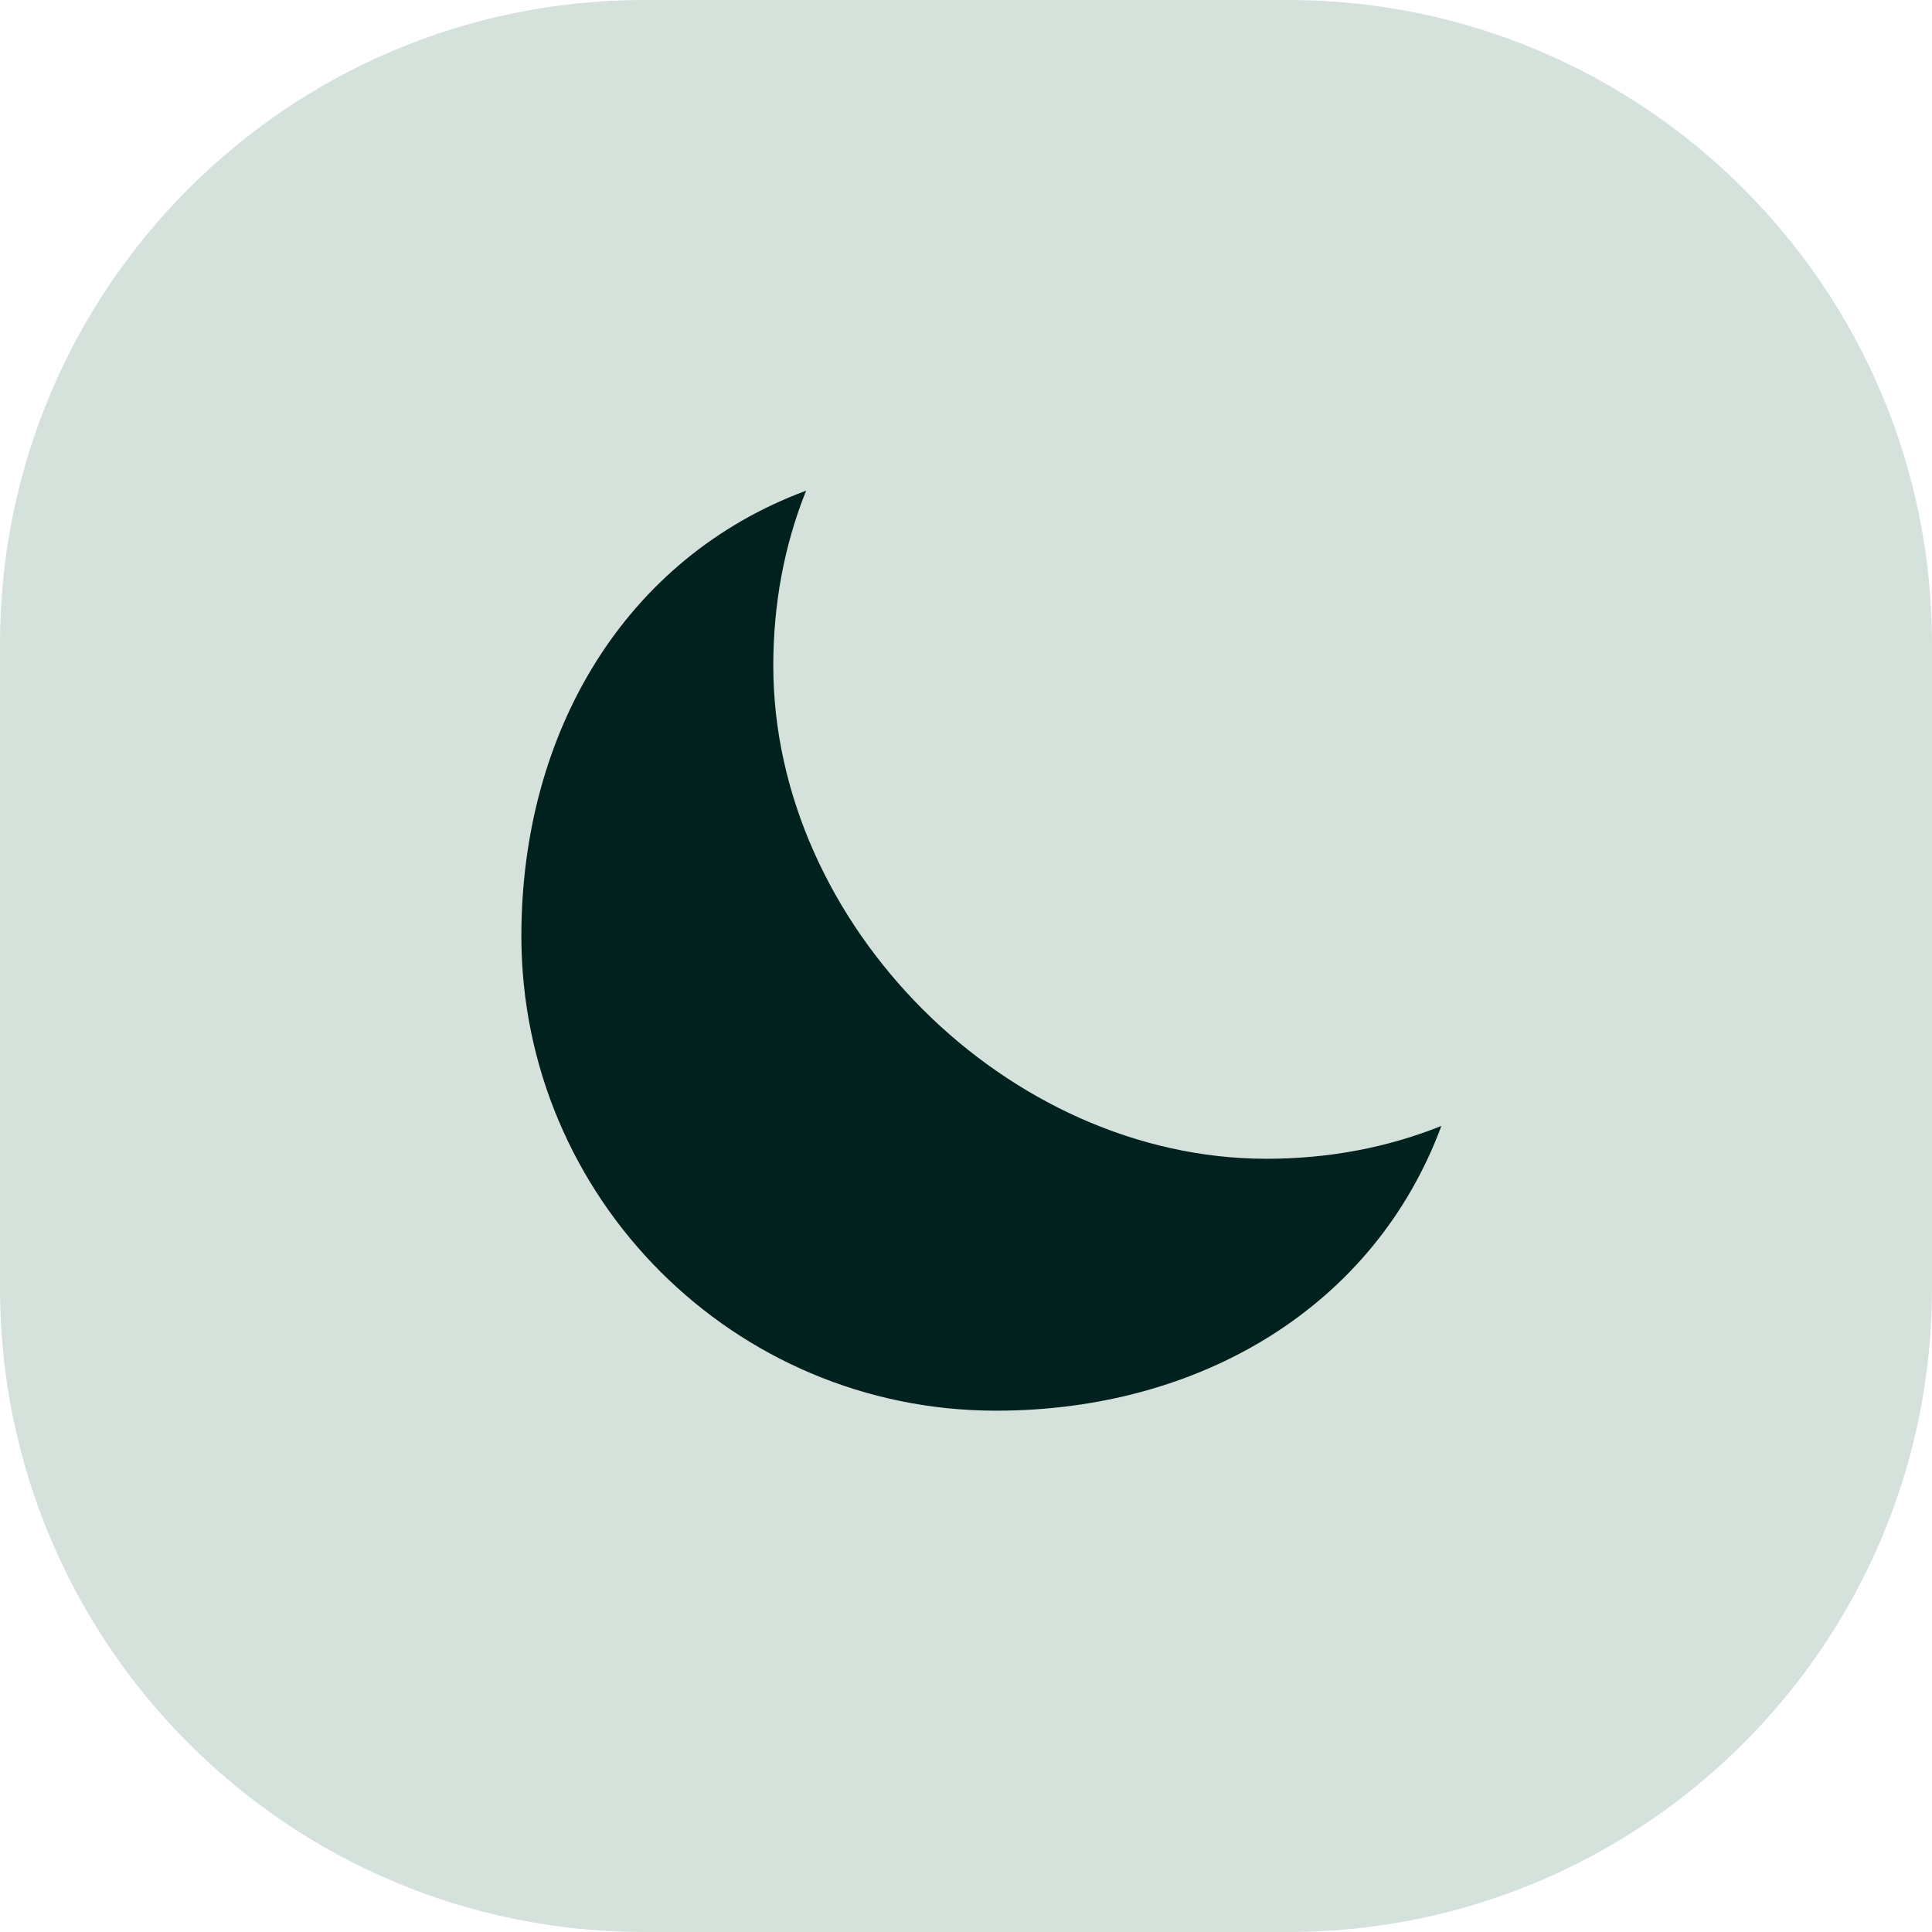 <svg width="36" height="36" viewBox="0 0 36 36" fill="none" xmlns="http://www.w3.org/2000/svg">
<path d="M24 0H12C5.373 0 0 5.373 0 12V24C0 30.627 5.373 36 12 36H24C30.627 36 36 30.627 36 24V12C36 5.373 30.627 0 24 0Z" fill="#D5E1DB"/>
<path d="M15.021 9.143C11.651 10.392 9.715 13.637 9.715 17.441C9.715 22.326 13.675 26.286 18.559 26.286C22.363 26.286 25.609 24.349 26.858 20.98C25.85 21.385 24.751 21.592 23.599 21.592C18.771 21.592 14.409 17.23 14.409 12.402C14.409 11.249 14.616 10.15 15.021 9.143V9.143Z" fill="#00211D"/>
</svg>

